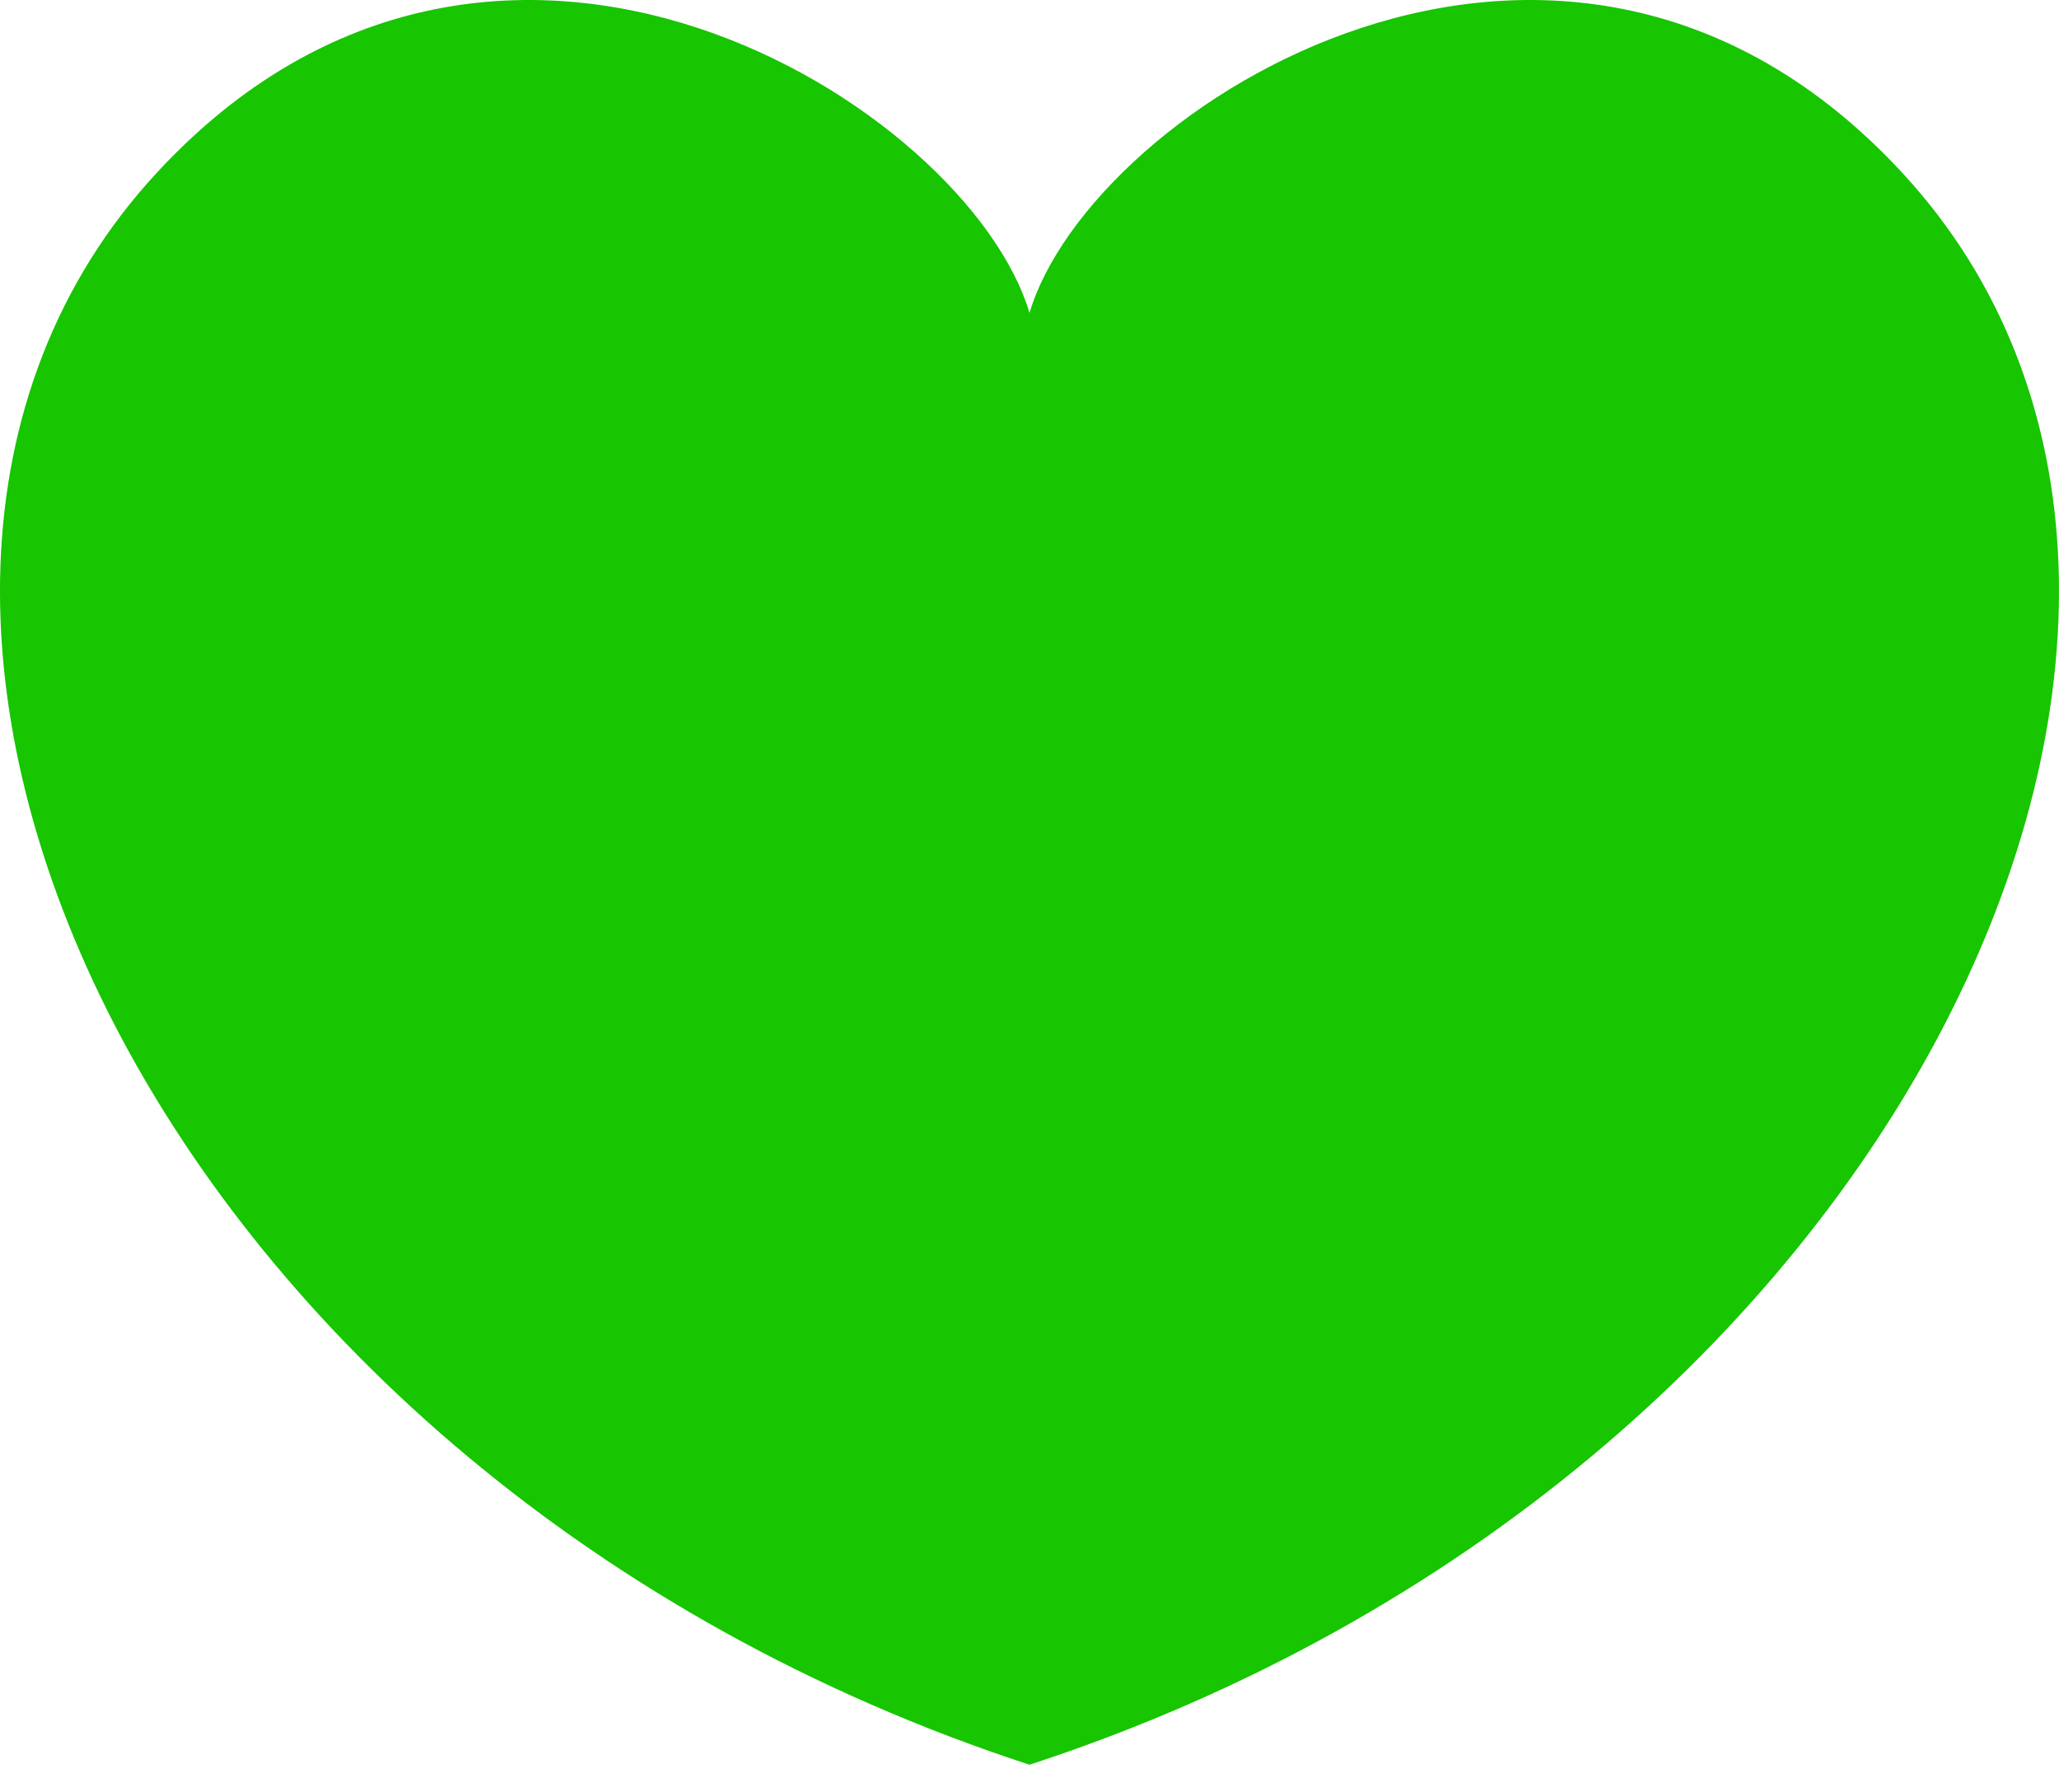 <svg width="54" height="47" viewBox="0 0 54 47" fill="none" xmlns="http://www.w3.org/2000/svg">
<path fill-rule="evenodd" clip-rule="evenodd" d="M27 8.208C25.401 2.814 13.019 -5.111 4.106 4.537C-6.447 15.961 4.106 38.808 27 46.286V46.286C27 46.286 27 46.286 27 46.286C27 46.286 27 46.286 27 46.286V46.286C49.894 38.808 60.446 15.961 49.894 4.537C40.98 -5.111 28.599 2.814 27 8.208Z" fill="#17C500"/>
</svg>
